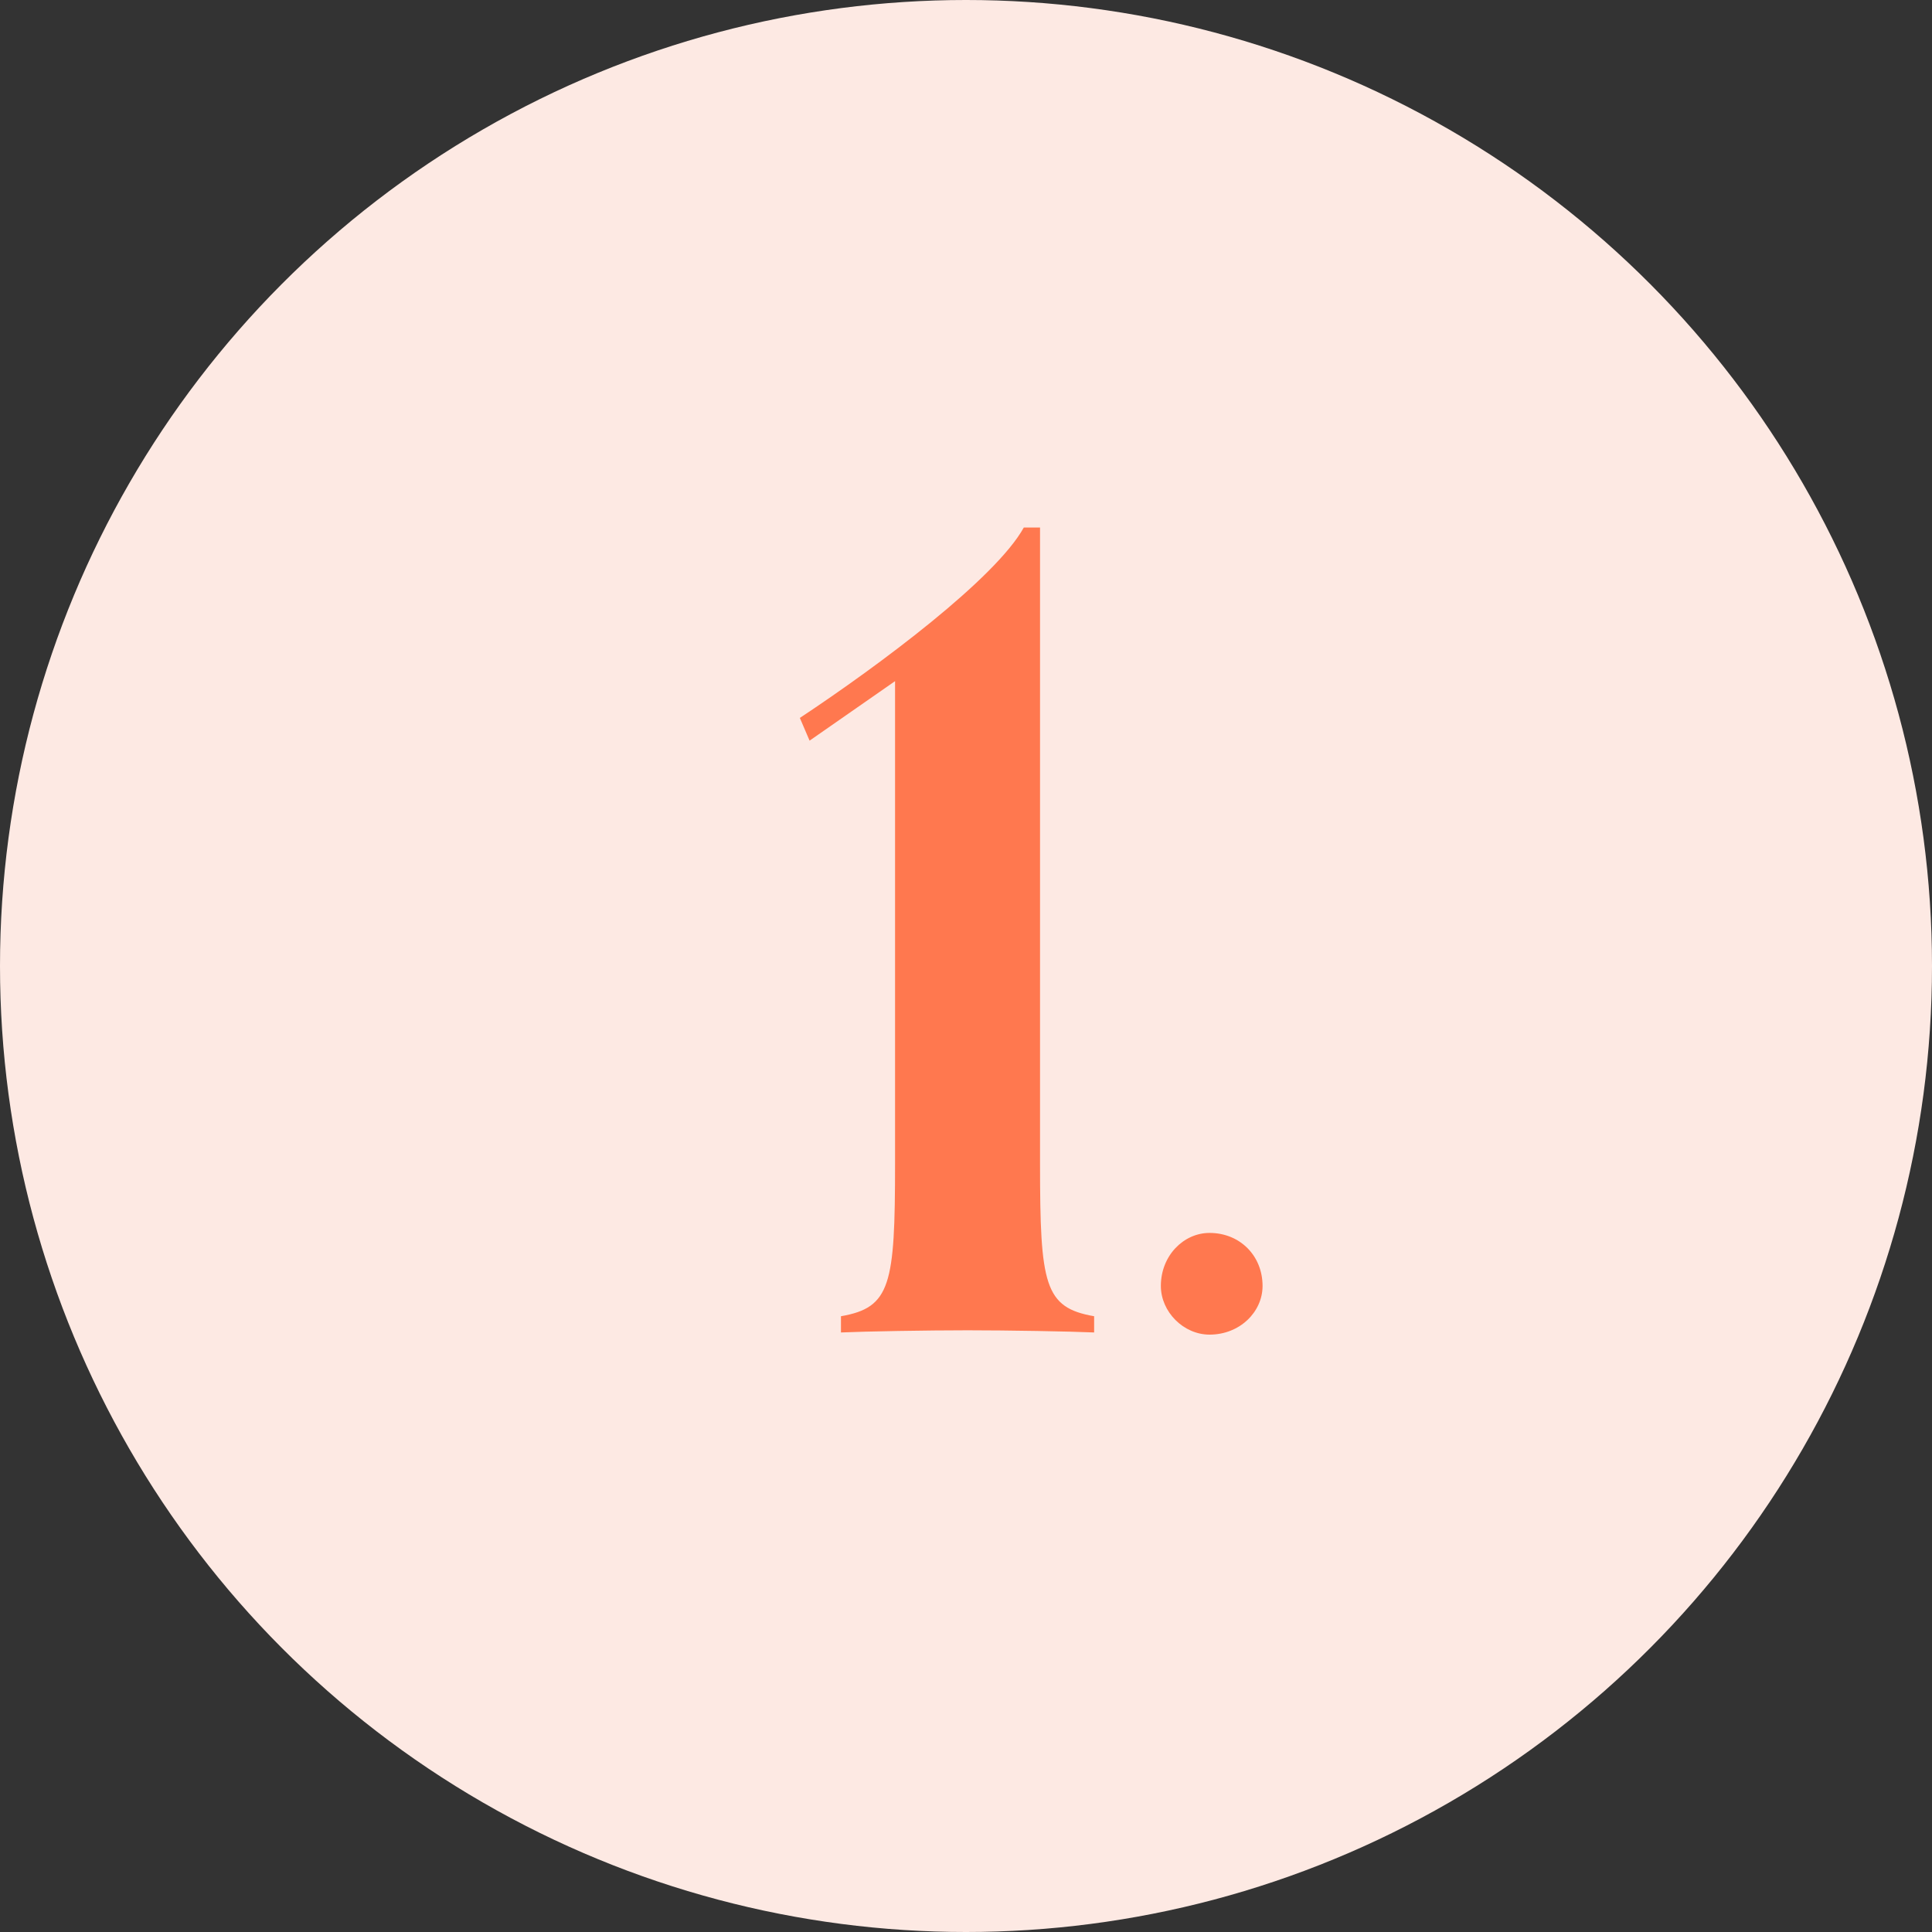 <svg width="50" height="50" viewBox="0 0 50 50" fill="none" xmlns="http://www.w3.org/2000/svg">
<rect x="0" y="0" width="50" height="50" fill="#333333" stroke="none"/>
<circle cx="25" cy="25" r="25" fill="#FDE9E3"/>
<path d="M28.316 34.064C27.028 33.84 26.916 33.252 26.916 30.116V13.652H26.496C25.768 14.968 22.772 17.208 20.7 18.58L20.952 19.168L23.164 17.628V30.116C23.164 33.252 23.052 33.84 21.764 34.064V34.484C22.38 34.456 24.004 34.428 25.04 34.428C26.076 34.428 27.7 34.456 28.316 34.484V34.064ZM32.675 33.28C32.675 32.496 32.087 31.908 31.303 31.908C30.631 31.908 30.043 32.496 30.043 33.28C30.043 33.952 30.631 34.54 31.303 34.54C32.087 34.54 32.675 33.952 32.675 33.28Z" fill="#FF784F"/>
</svg>
